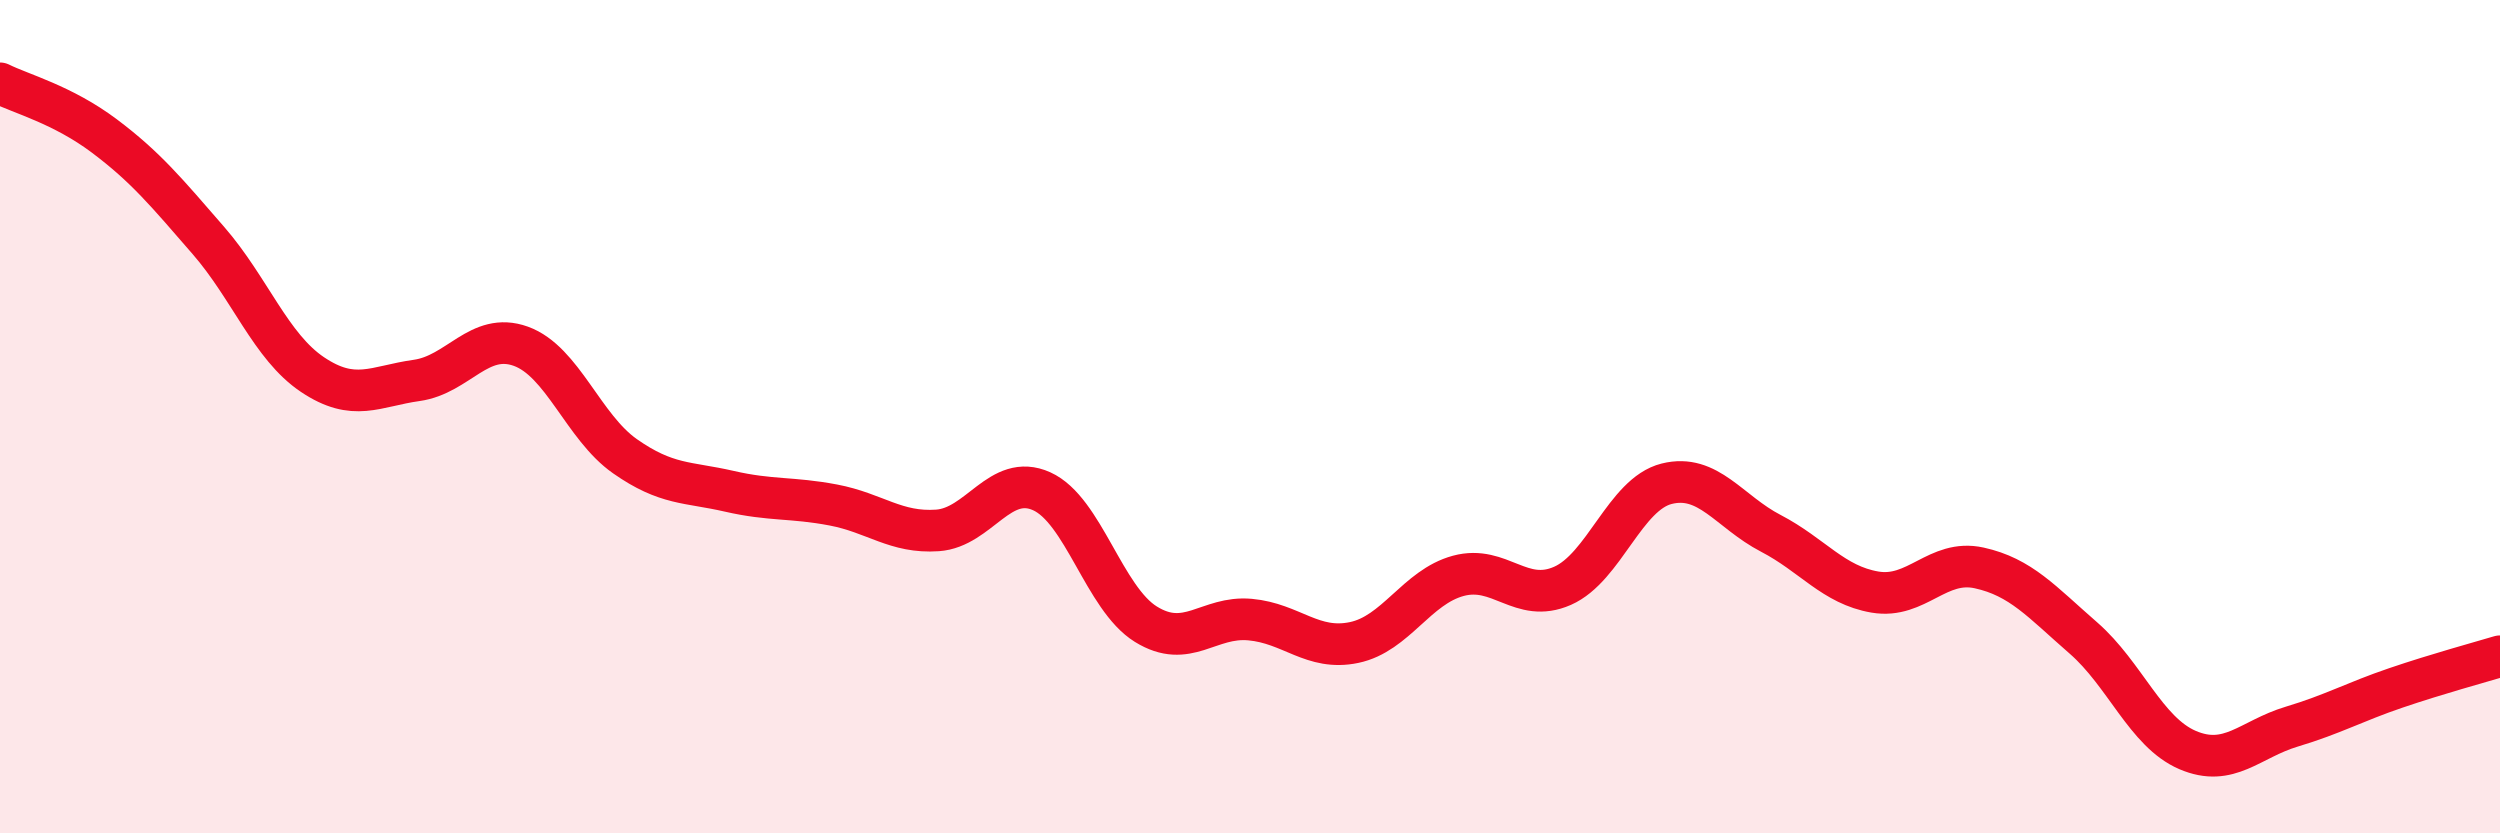 
    <svg width="60" height="20" viewBox="0 0 60 20" xmlns="http://www.w3.org/2000/svg">
      <path
        d="M 0,2 C 0.5,2.25 1.5,2.51 2.5,3.26 C 3.5,4.01 4,4.62 5,5.77 C 6,6.92 6.5,8.32 7.5,8.99 C 8.5,9.66 9,9.27 10,9.13 C 11,8.99 11.5,7.95 12.5,8.31 C 13.5,8.67 14,10.25 15,10.95 C 16,11.65 16.5,11.56 17.5,11.79 C 18.5,12.02 19,11.93 20,12.12 C 21,12.31 21.5,12.8 22.5,12.73 C 23.5,12.66 24,11.34 25,11.79 C 26,12.24 26.5,14.36 27.5,14.98 C 28.5,15.6 29,14.78 30,14.87 C 31,14.96 31.5,15.63 32.5,15.42 C 33.5,15.21 34,14.09 35,13.82 C 36,13.55 36.5,14.5 37.5,14.06 C 38.5,13.62 39,11.86 40,11.61 C 41,11.36 41.5,12.28 42.5,12.8 C 43.5,13.32 44,14.04 45,14.21 C 46,14.38 46.5,13.41 47.5,13.63 C 48.5,13.85 49,14.44 50,15.31 C 51,16.18 51.5,17.57 52.5,18 C 53.5,18.43 54,17.74 55,17.44 C 56,17.14 56.5,16.85 57.5,16.51 C 58.5,16.17 59.5,15.9 60,15.75L60 20L0 20Z"
        fill="#EB0A25"
        opacity="0.1"
        stroke-linecap="round"
        stroke-linejoin="round"
      />
      <path
        d="M 0,2 C 0.5,2.25 1.5,2.51 2.5,3.26 C 3.5,4.01 4,4.62 5,5.77 C 6,6.92 6.5,8.32 7.5,8.99 C 8.5,9.66 9,9.27 10,9.13 C 11,8.99 11.5,7.95 12.5,8.31 C 13.5,8.67 14,10.25 15,10.95 C 16,11.65 16.5,11.56 17.5,11.79 C 18.5,12.02 19,11.93 20,12.12 C 21,12.31 21.5,12.8 22.5,12.73 C 23.5,12.66 24,11.34 25,11.79 C 26,12.24 26.5,14.36 27.5,14.98 C 28.5,15.6 29,14.78 30,14.87 C 31,14.96 31.5,15.63 32.5,15.42 C 33.5,15.21 34,14.09 35,13.82 C 36,13.55 36.5,14.5 37.5,14.06 C 38.5,13.62 39,11.86 40,11.61 C 41,11.36 41.5,12.28 42.5,12.8 C 43.5,13.32 44,14.04 45,14.21 C 46,14.38 46.5,13.41 47.5,13.63 C 48.5,13.85 49,14.44 50,15.31 C 51,16.18 51.5,17.57 52.5,18 C 53.5,18.43 54,17.74 55,17.44 C 56,17.14 56.5,16.85 57.5,16.51 C 58.5,16.17 59.5,15.9 60,15.75"
        stroke="#EB0A25"
        stroke-width="1"
        fill="none"
        stroke-linecap="round"
        stroke-linejoin="round"
      />
    </svg>
  